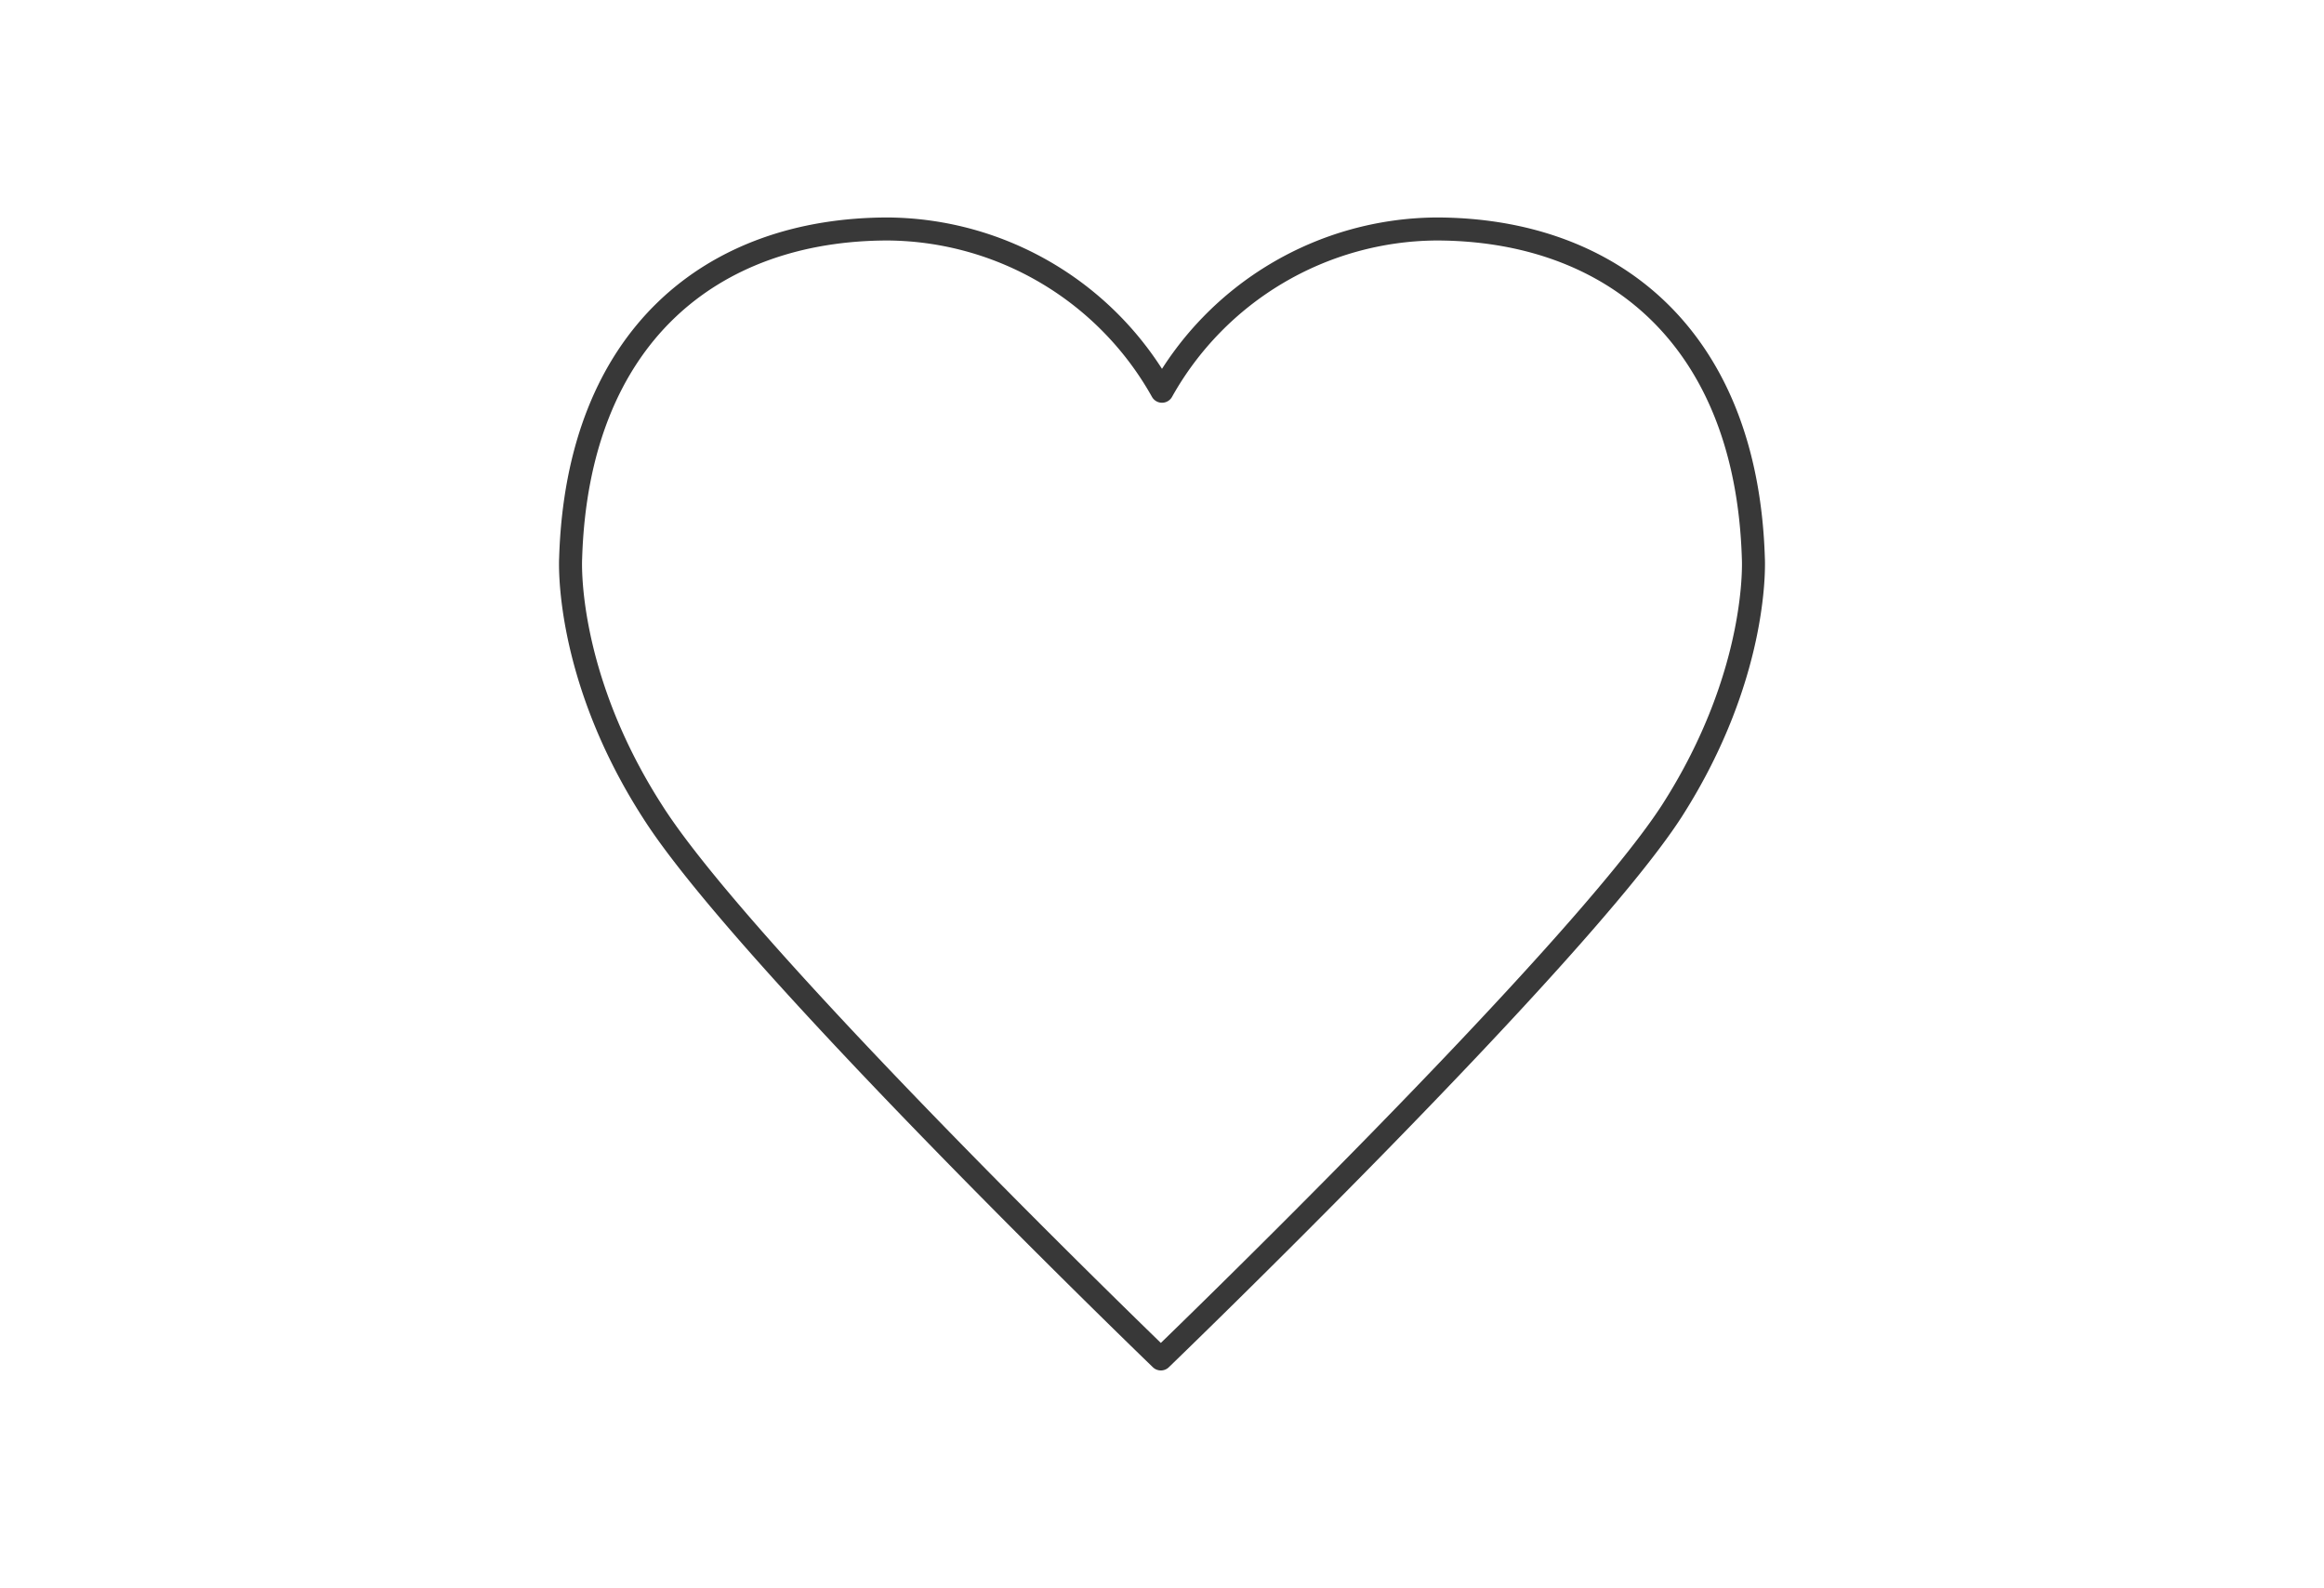 <?xml version="1.0" encoding="UTF-8"?> <svg xmlns="http://www.w3.org/2000/svg" id="Lager_1" data-name="Lager 1" viewBox="0 0 202 138"> <defs> <style>.cls-1{fill:none;stroke:#383838;stroke-linecap:round;stroke-linejoin:round;stroke-width:2px;}</style> </defs> <title>[SVG] Ikon</title> <path class="cls-1" d="M100.9,118.1S137,83.3,145.3,70.5c7.7-12,7.1-22,7.1-22-.6-19.3-12.4-28.6-27.6-28.6A27.55,27.55,0,0,0,101,34,27.55,27.55,0,0,0,77.2,19.9c-15.3,0-27,9.3-27.6,28.6,0,0-.6,10,7.1,22C64.8,83.3,100.9,118.1,100.9,118.1Z"></path> </svg> 